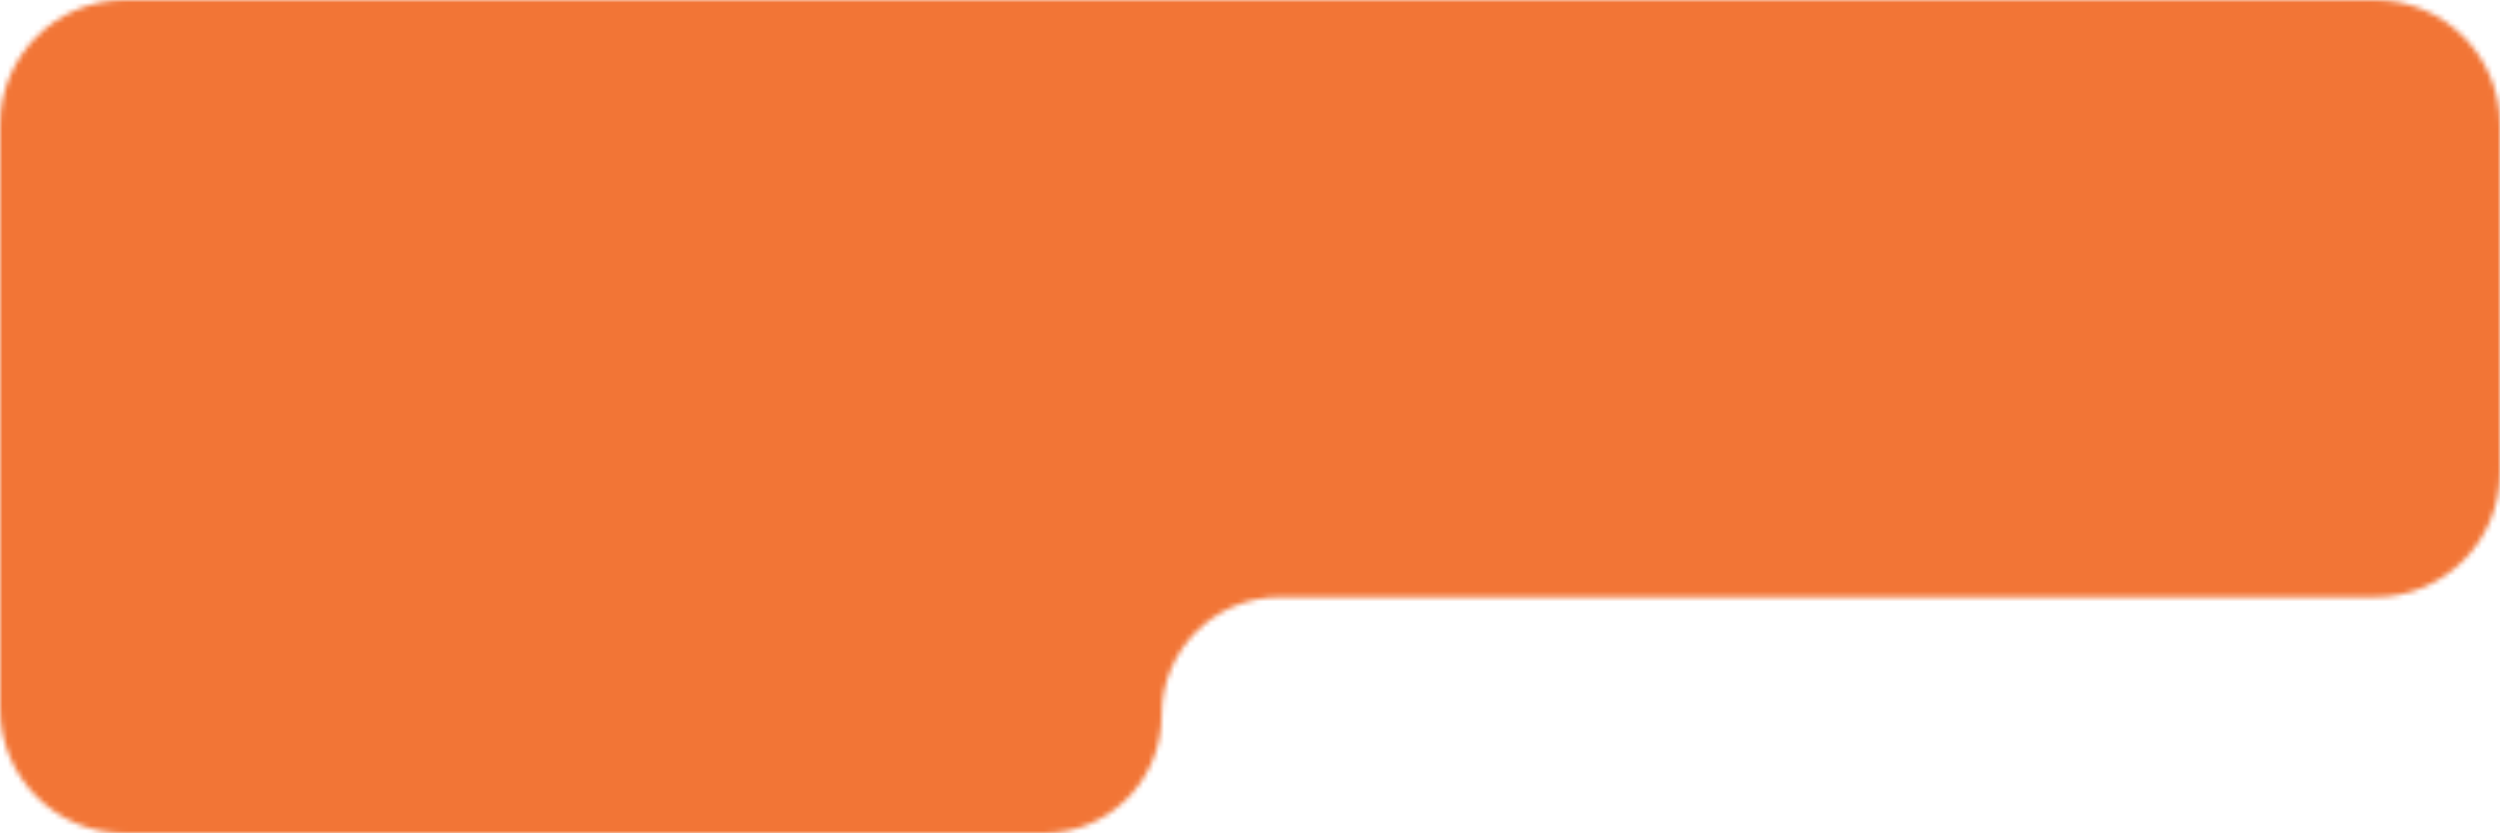 <?xml version="1.0" encoding="UTF-8"?> <svg xmlns="http://www.w3.org/2000/svg" width="480" height="160" viewBox="0 0 480 160" fill="none"><mask id="mask0_2404_98" style="mask-type:alpha" maskUnits="userSpaceOnUse" x="0" y="0" width="480" height="160"><path fill-rule="evenodd" clip-rule="evenodd" d="M0.001 136C0.001 149.255 10.746 160 24.001 160H200.361C212.883 160 223.035 149.849 223.035 137.326V137.326C223.035 124.804 233.186 114.652 245.709 114.652L456 114.652C469.255 114.652 480 103.907 480 90.652V24C480 10.745 469.255 0 456 0L24.001 0C10.746 0 0.001 10.745 0.001 24L0.001 30.802V136Z" fill="#D9D9D9"></path></mask><g mask="url(#mask0_2404_98)"><path d="M480 193.369L0.001 193.369V-3.69549e-05L480 -3.69549e-05V193.369Z" fill="#F27536"></path></g></svg> 
